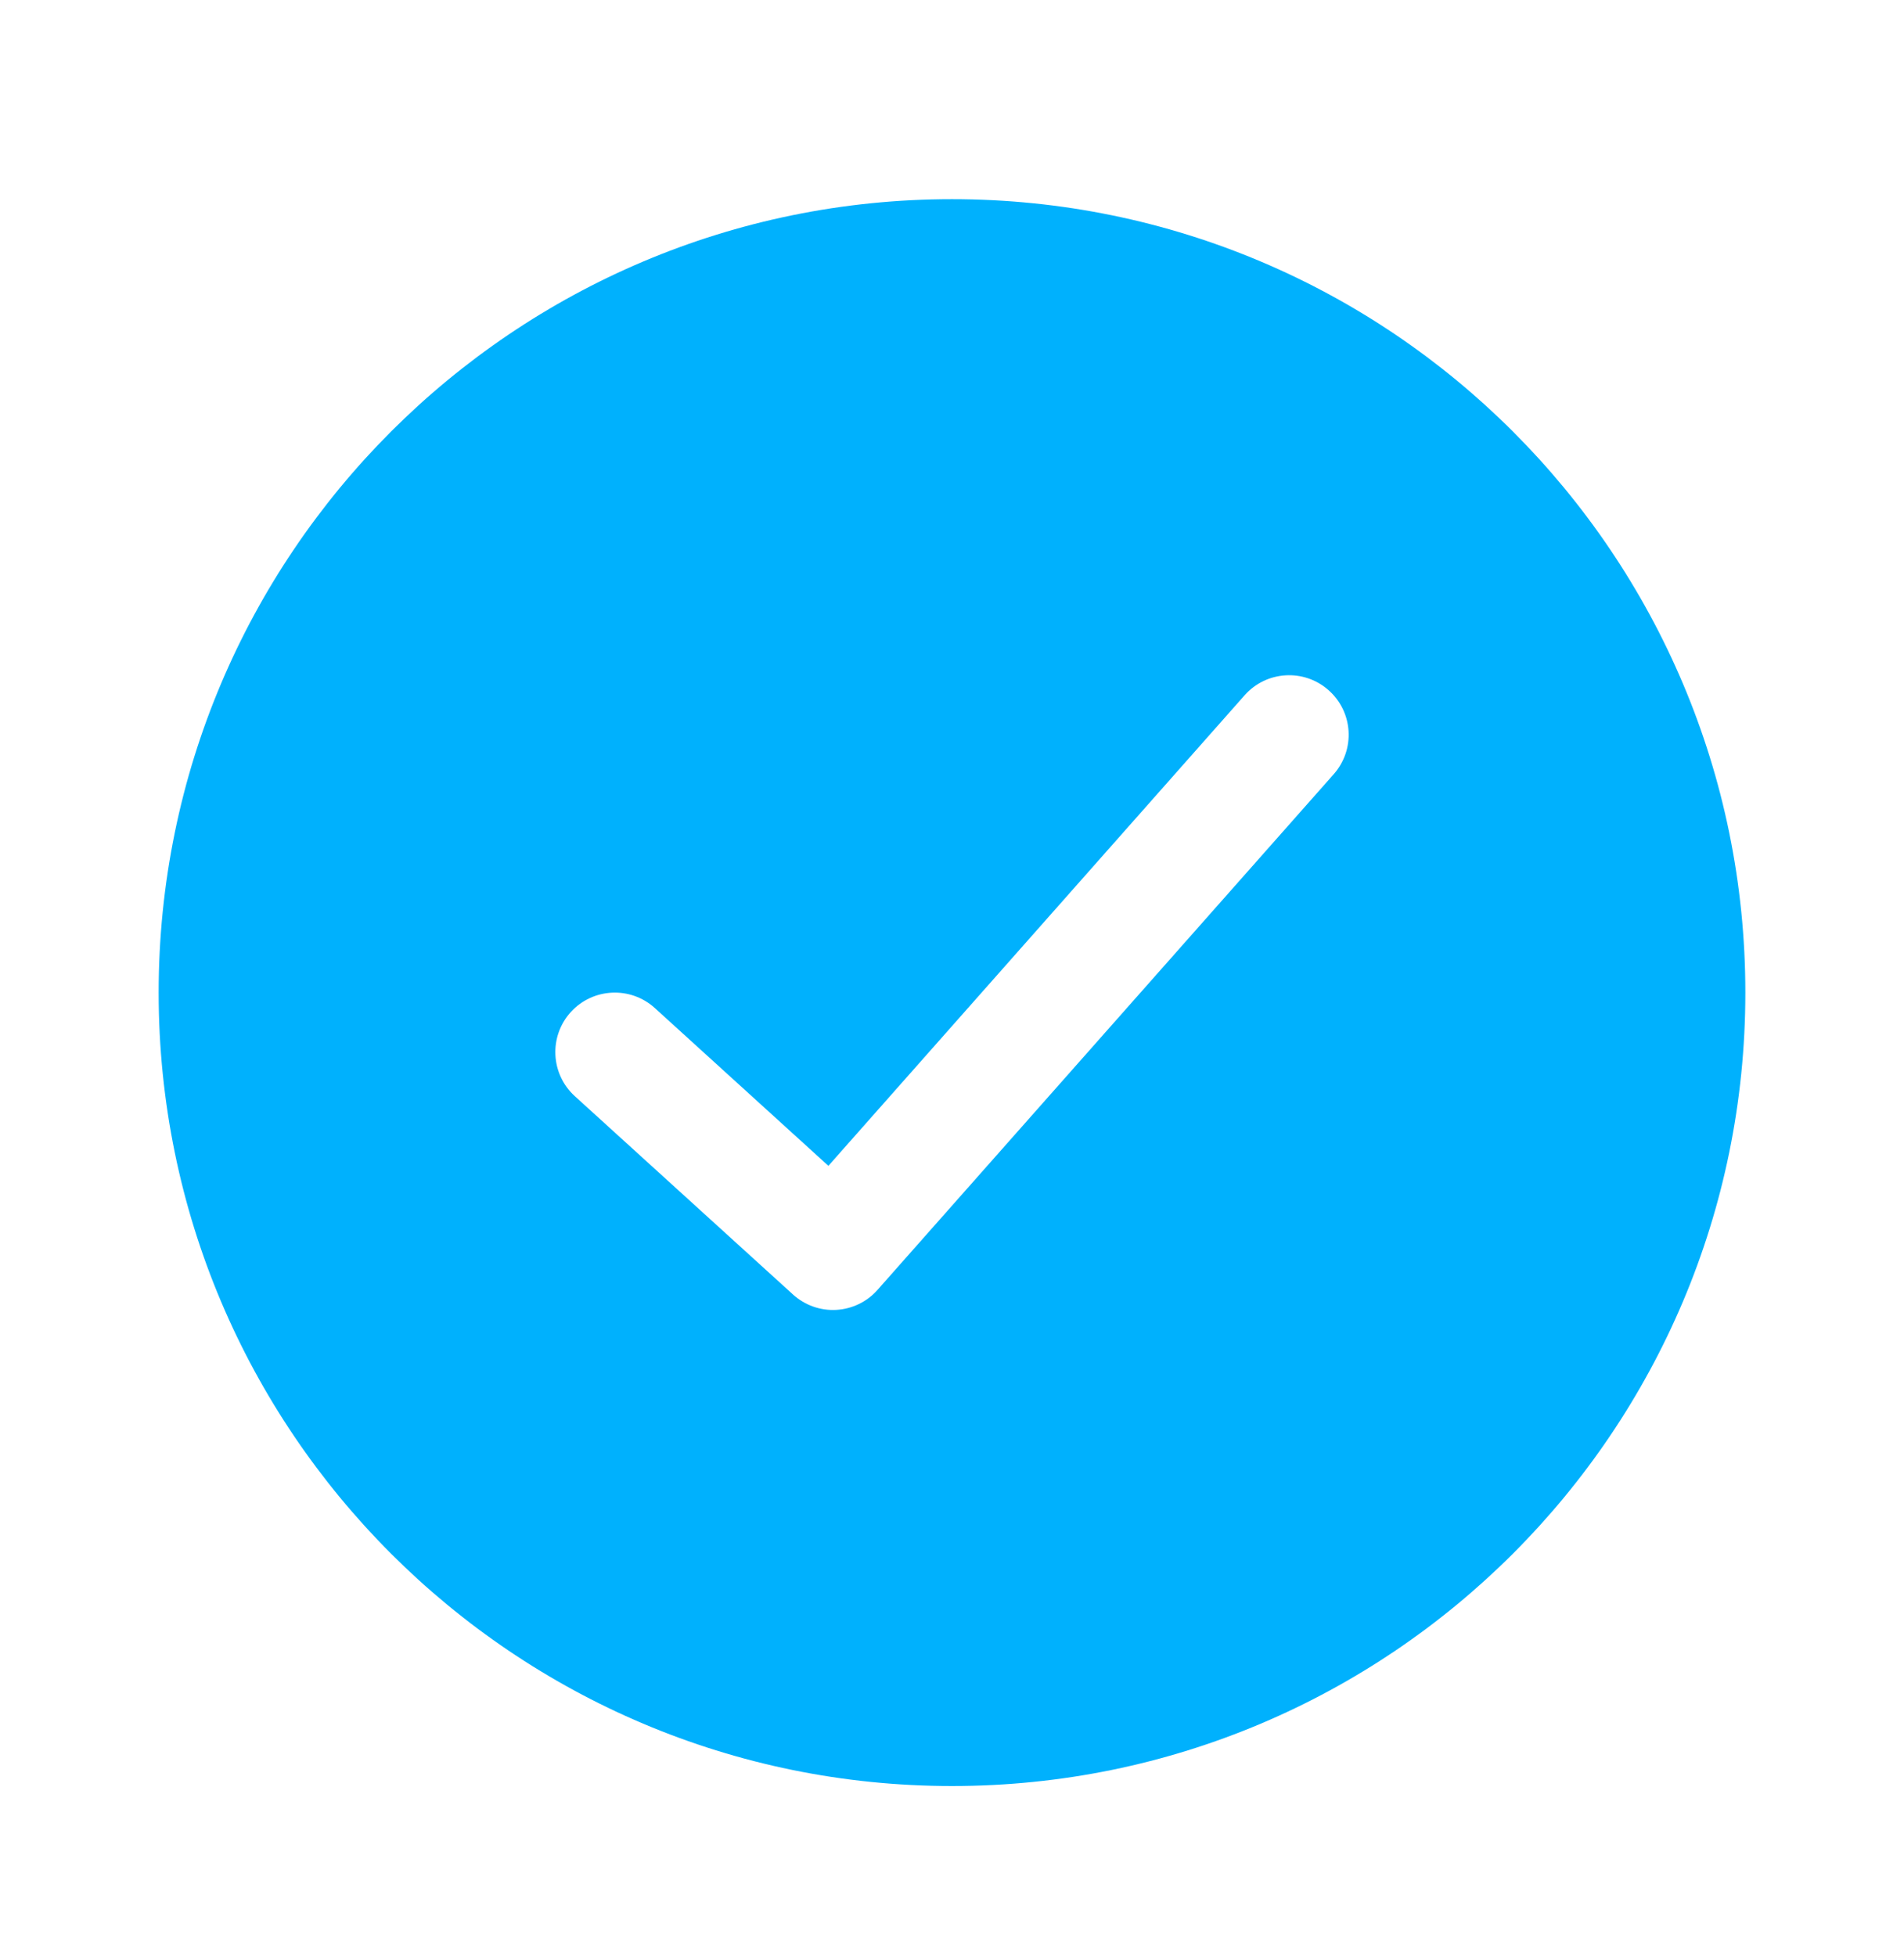 <svg width="37" height="38" viewBox="0 0 37 38" fill="none" xmlns="http://www.w3.org/2000/svg">
<path fill-rule="evenodd" clip-rule="evenodd" d="M33.917 19.287C33.917 27.801 27.014 34.704 18.5 34.704C9.986 34.704 3.083 27.801 3.083 19.287C3.083 10.773 9.986 3.87 18.5 3.87C27.014 3.87 33.917 10.773 33.917 19.287ZM25.918 15.043C26.341 14.564 26.297 13.834 25.818 13.411C25.34 12.987 24.609 13.032 24.186 13.51L16.098 22.653L12.726 19.588C12.253 19.158 11.522 19.193 11.092 19.665C10.663 20.138 10.698 20.869 11.17 21.299L15.41 25.153C15.639 25.361 15.941 25.469 16.25 25.452C16.559 25.435 16.849 25.295 17.053 25.063L25.918 15.043Z" fill="#00B1FD"/>
</svg>
